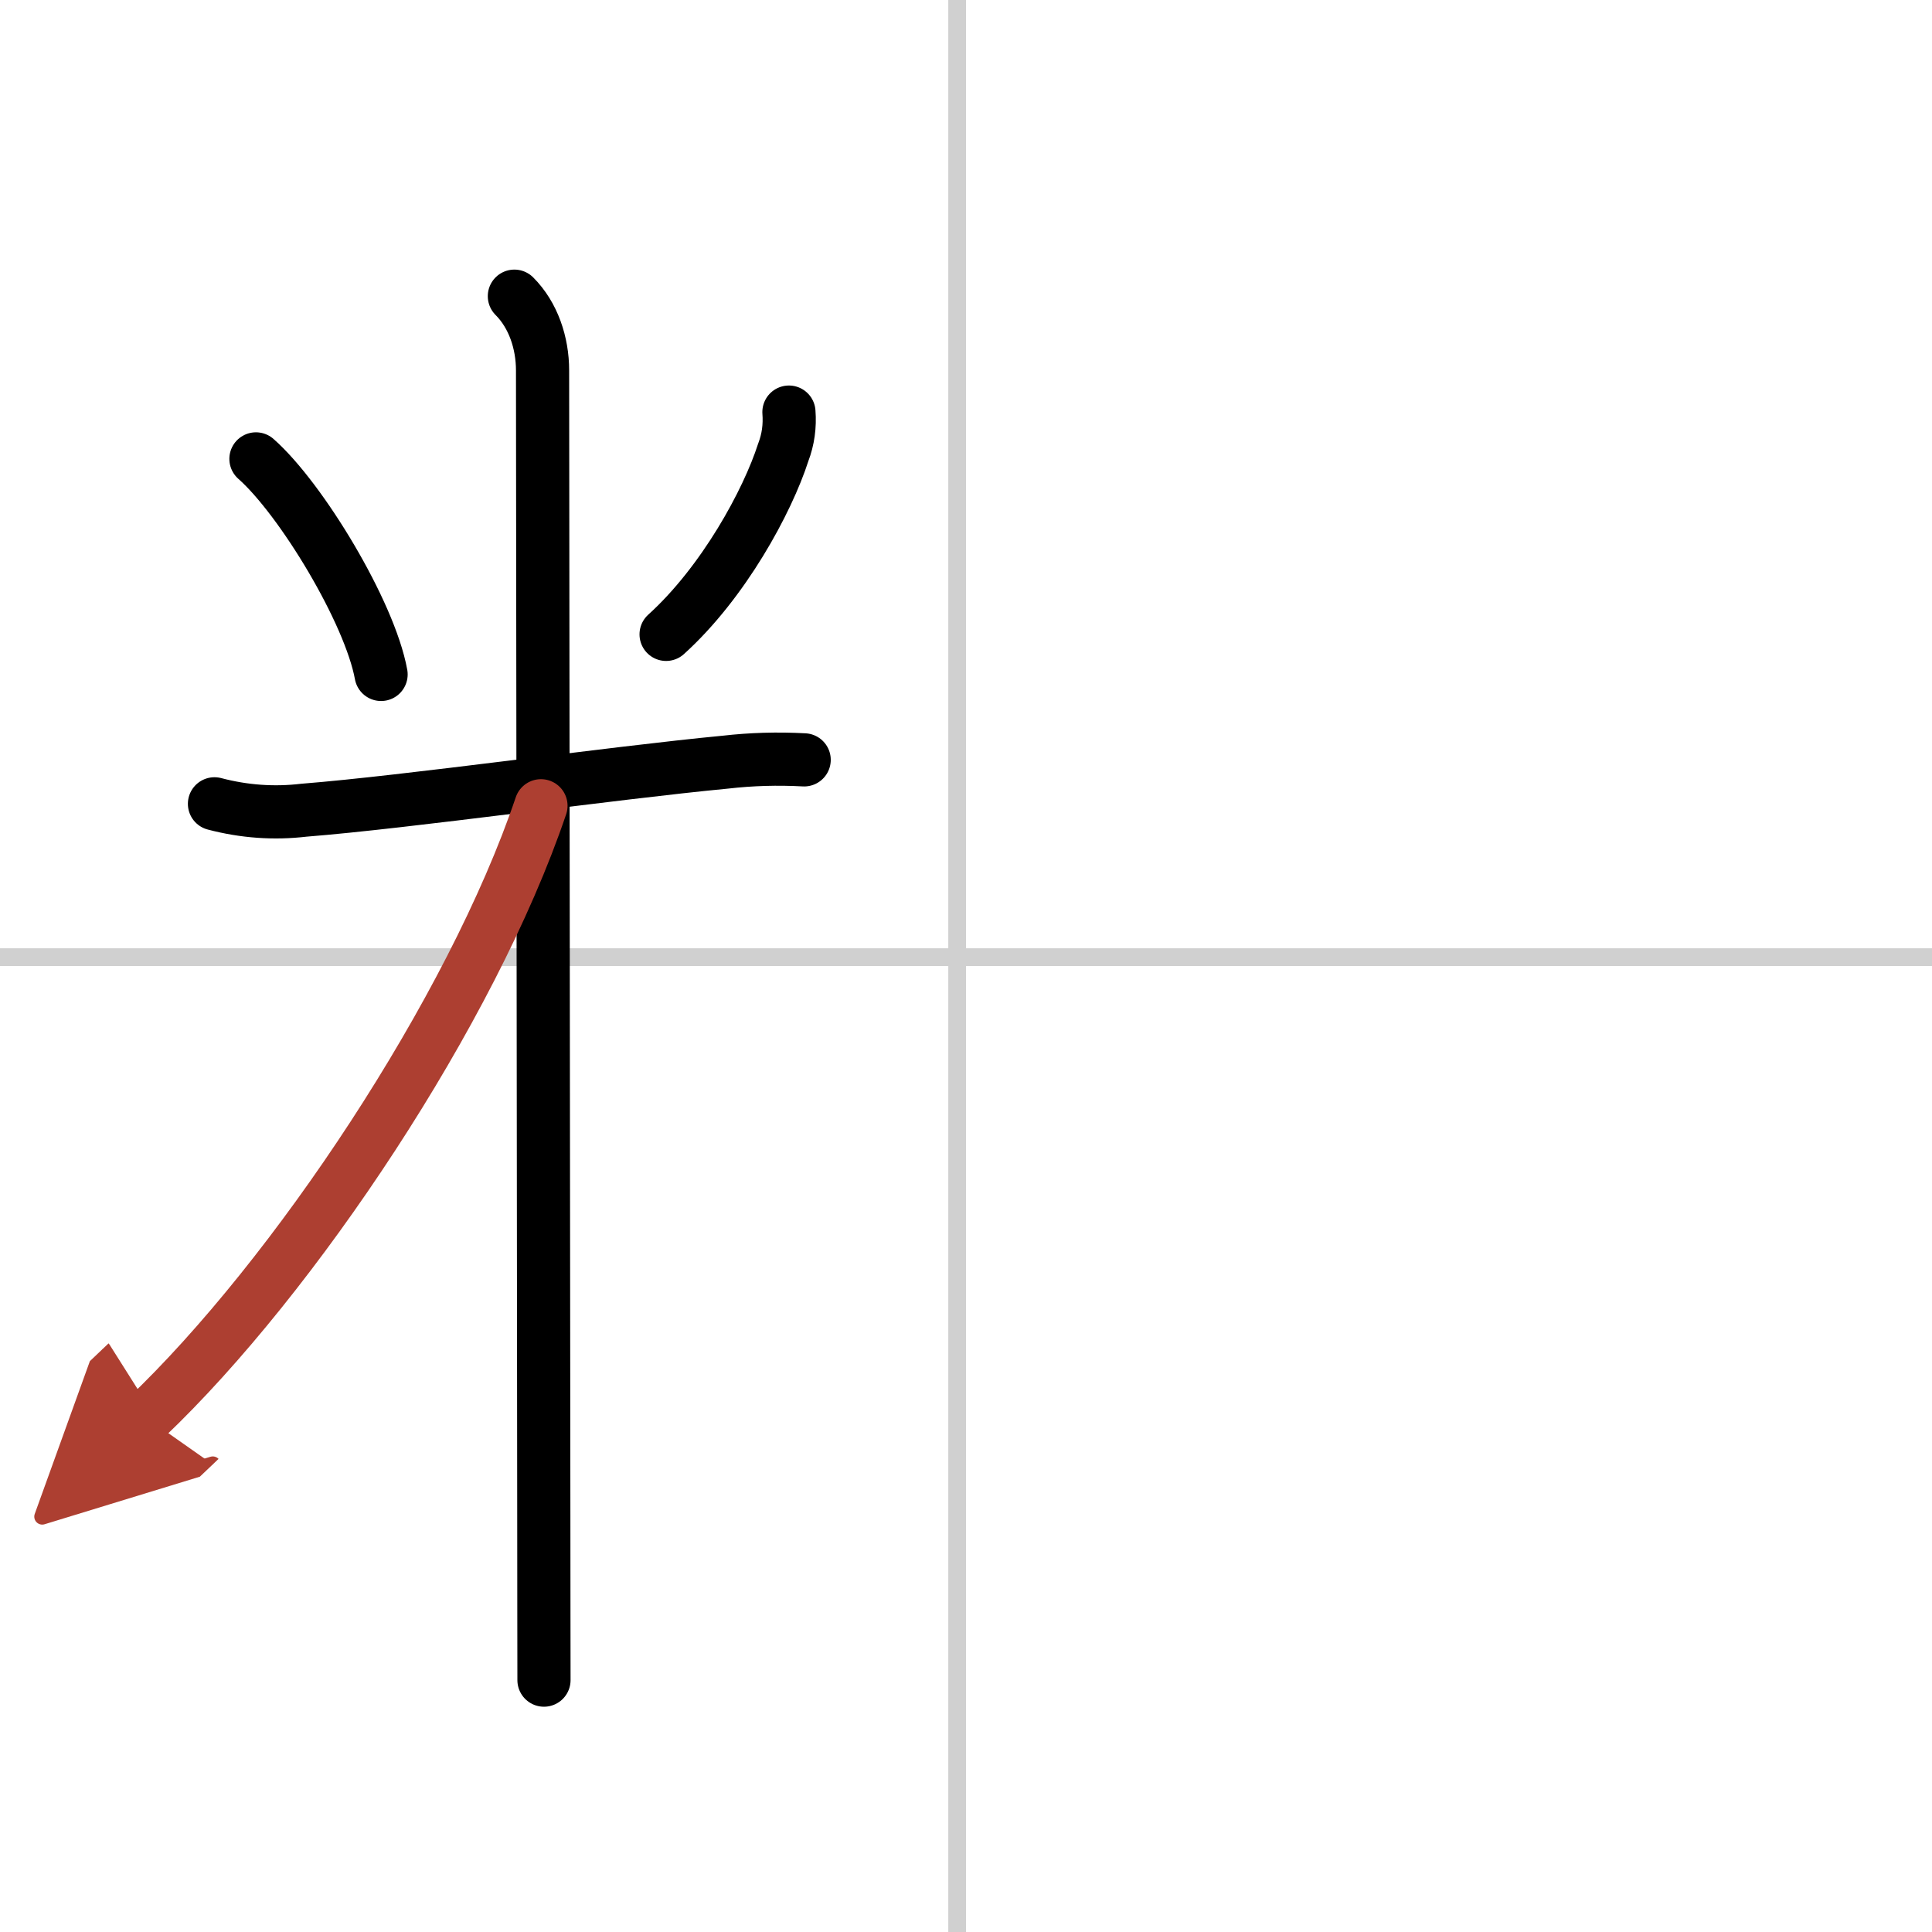 <svg width="400" height="400" viewBox="0 0 109 109" xmlns="http://www.w3.org/2000/svg"><defs><marker id="a" markerWidth="4" orient="auto" refX="1" refY="5" viewBox="0 0 10 10"><polyline points="0 0 10 5 0 10 1 5" fill="#ad3f31" stroke="#ad3f31"/></marker></defs><g fill="none" stroke="#000" stroke-linecap="round" stroke-linejoin="round" stroke-width="3"><rect width="100%" height="100%" fill="#fff" stroke="#fff"/><line x1="54" x2="54" y2="109" stroke="#d0d0d0" stroke-width="1"/><line x2="109" y1="54" y2="54" stroke="#d0d0d0" stroke-width="1"/><path d="m14.44 25.89c2.56 2.26 6.42 8.65 7.06 12.16"/><path d="m44.51 23.25c0.06 0.78-0.04 1.54-0.32 2.27-0.89 2.77-3.37 7.34-6.61 10.27"/><path d="m12.1 45.35c1.67 0.44 3.36 0.56 5.05 0.36 5.83-0.46 17.37-2.1 23.77-2.71 1.48-0.17 2.96-0.21 4.45-0.13"/><path d="m29.02 16.71c1.07 1.07 1.59 2.64 1.59 4.19 0 0.76 0.05 44.03 0.07 64.63 0 4.23 0.01 7.51 0.01 9.26"/><path d="M30.52,45.46C26.6,57.04,16.59,72.04,8.25,79.98" marker-end="url(#a)" stroke="#ad3f31"/></g></svg>
